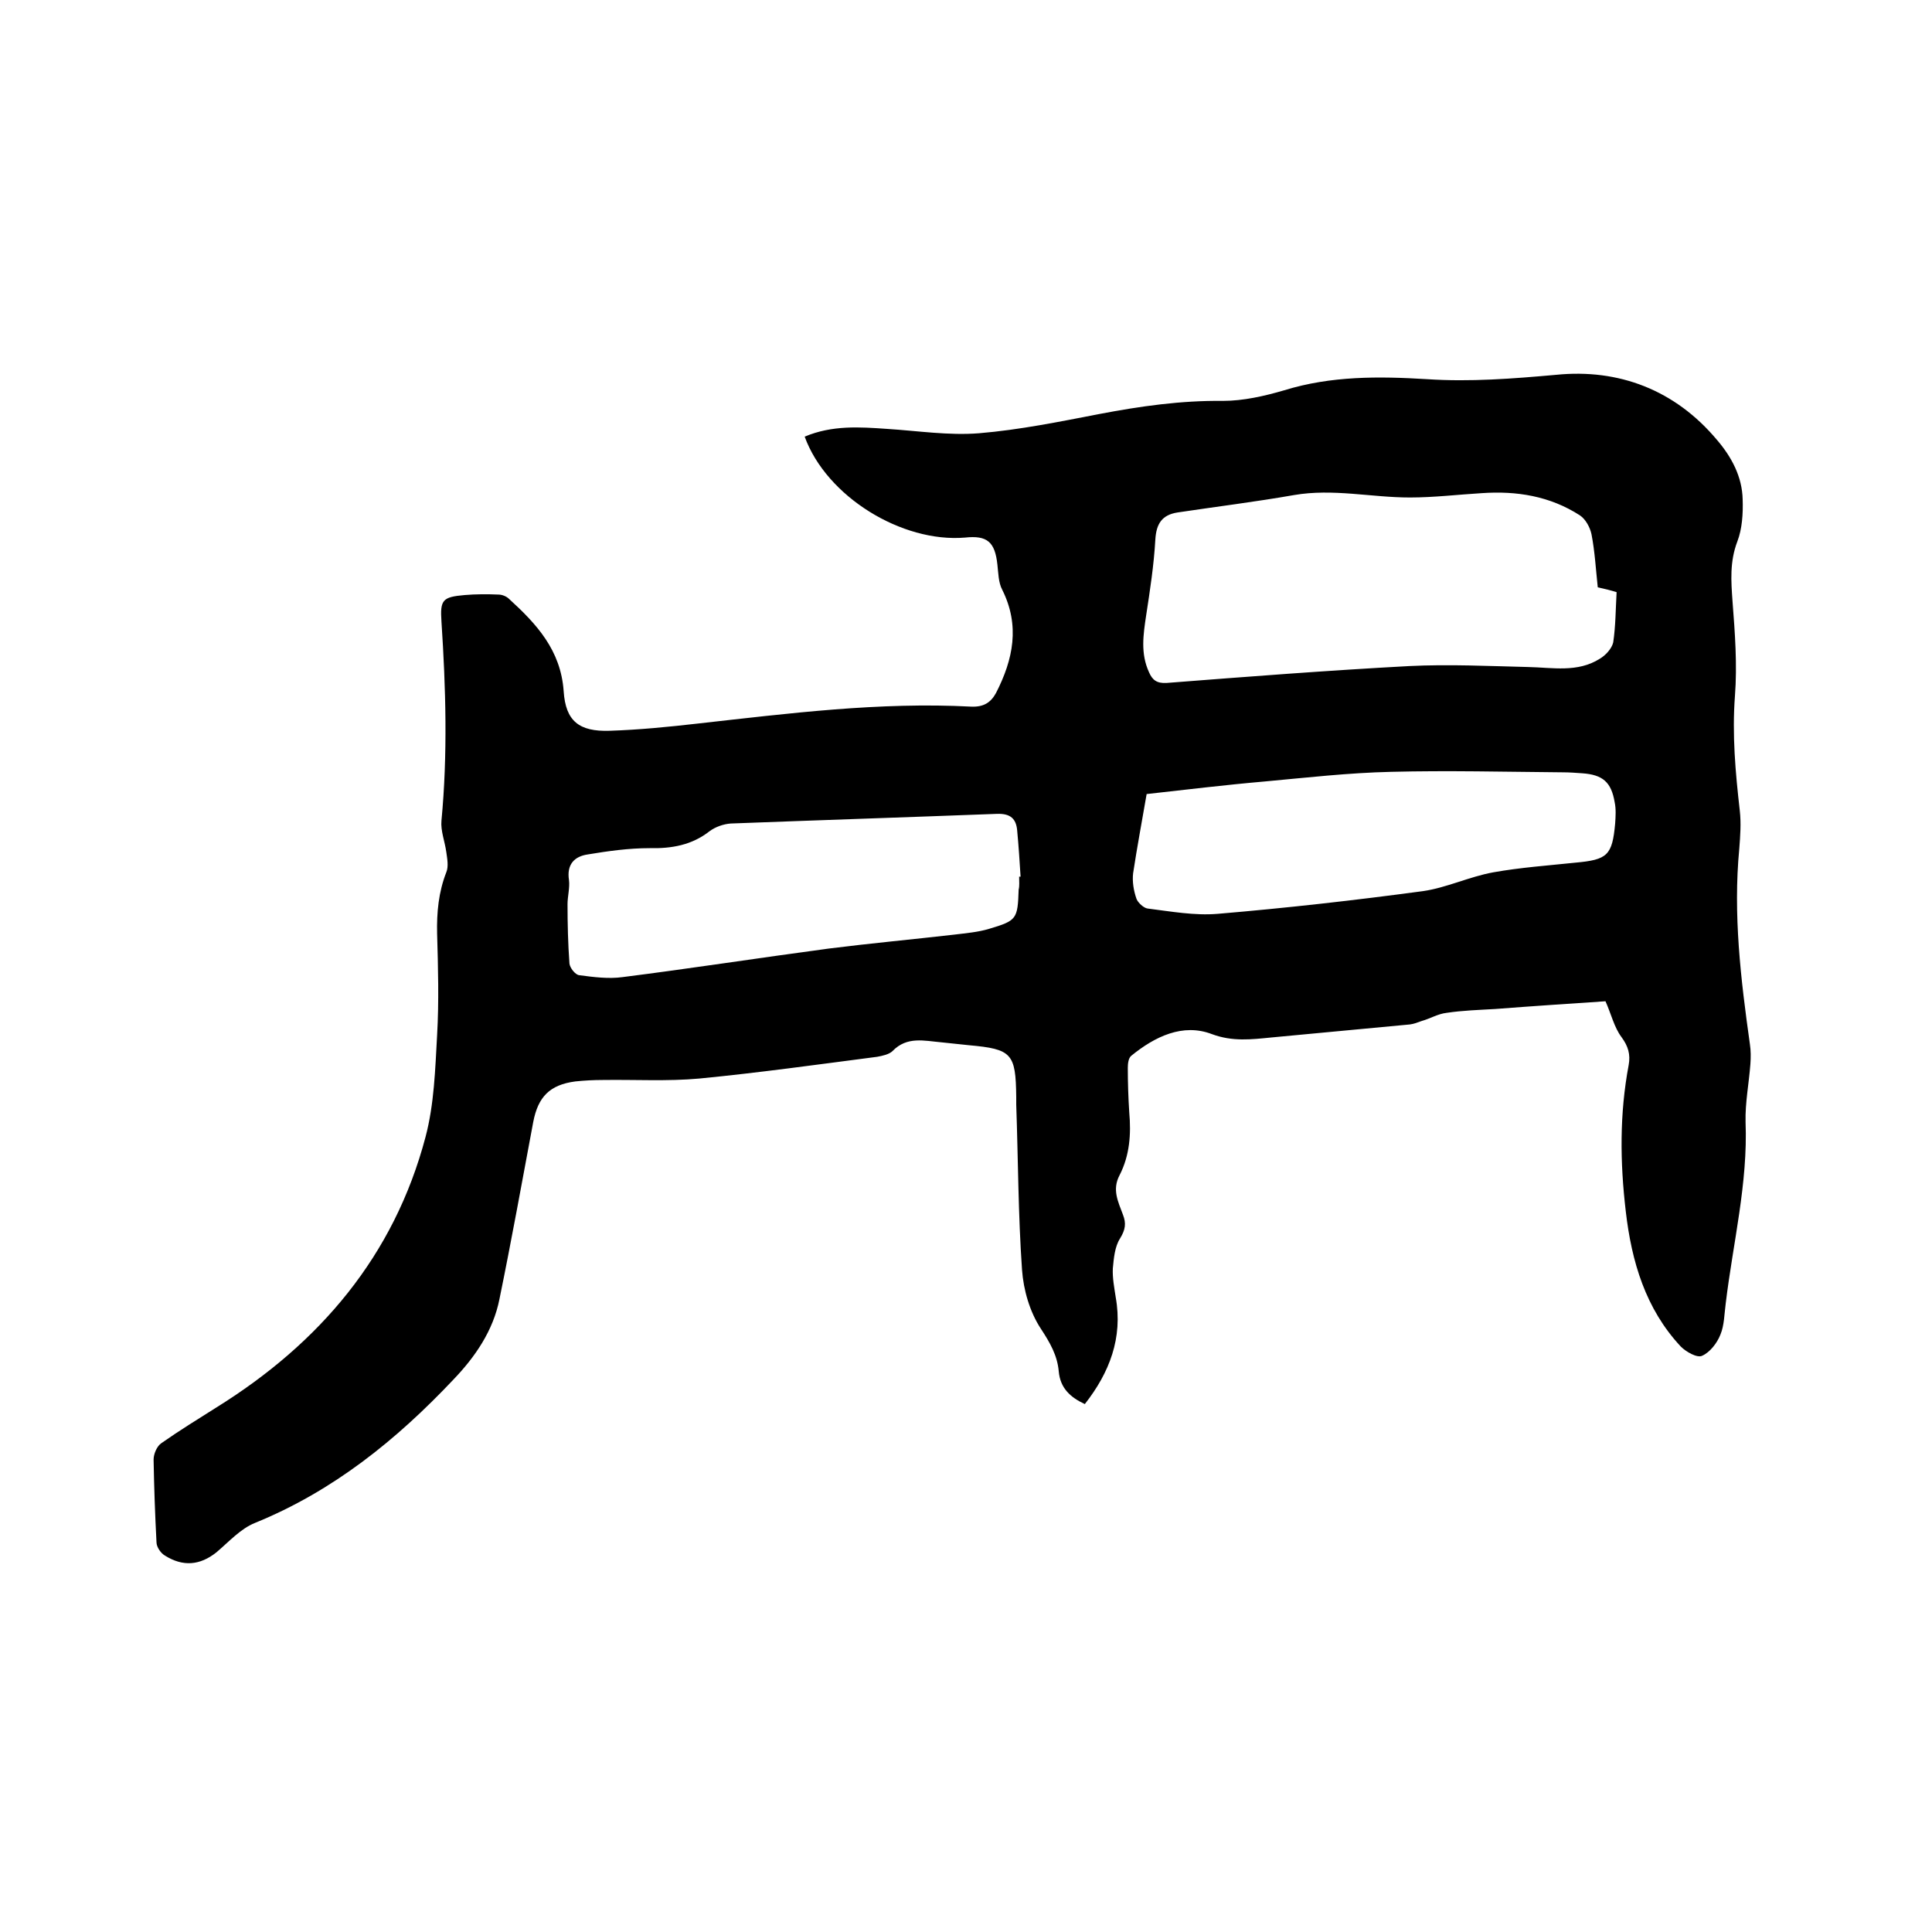 <svg enable-background="new 0 0 400 400" viewBox="0 0 400 400" xmlns="http://www.w3.org/2000/svg"><path d="m166.6 90.4c5.7-2.4 11.4-2 17.1-1.6 6.3.4 12.7 1.4 19 .9 8.4-.7 16.7-2.4 25-4 8.4-1.6 16.8-2.8 25.5-2.7 4.2 0 8.6-1 12.7-2.2 9.7-3 19.6-2.9 29.5-2.3 9 .6 17.8-.1 26.8-.9 12.9-1.3 24.6 3.1 33.3 13.5 3 3.5 5.2 7.6 5.3 12.3.1 2.9-.1 6.1-1.1 8.7-1.6 4.2-1.3 8.2-1 12.4.5 6.5 1 13.1.5 19.6-.6 8 .1 15.8 1 23.7.3 2.6.1 5.3-.1 7.9-1.3 13.6.3 27 2.2 40.5.2 1.3.2 2.7.1 4.1-.3 4-1.1 8-1 12 .5 12.7-2.6 25-4.1 37.5-.3 2.2-.3 4.6-1.1 6.5-.7 1.8-2.2 3.7-3.8 4.4-1 .5-3.3-.8-4.4-1.9-7.3-7.8-10.2-17.6-11.4-28-1.2-10.2-1.3-20.2.6-30.3.4-2.2-.1-3.9-1.5-5.8-1.5-2-2.1-4.7-3.3-7.4-7.4.5-15.1 1-22.8 1.6-3.4.2-6.8.3-10.1.8-1.8.2-3.4 1.2-5.2 1.7-.8.3-1.6.6-2.4.7-9.6.9-19.1 1.8-28.7 2.7-4.1.4-8 .9-12.3-.7-6-2.3-11.8.5-16.7 4.5-.6.5-.7 1.7-.7 2.5 0 3.1.1 6.1.3 9.2.4 4.5.1 8.9-2 13-1.6 3-.3 5.5.7 8.2.7 1.8.5 3.1-.6 4.9-1.1 1.7-1.3 4.1-1.5 6.2-.1 2 .3 4 .6 6 1.5 8.4-1.3 15.6-6.4 22.1-3-1.4-5.1-3.3-5.4-6.8-.3-3.3-1.8-5.9-3.7-8.8-2.3-3.5-3.6-8-3.9-12.2-.8-11.4-.8-22.8-1.2-34.2 0-.5 0-1.1 0-1.6-.1-9-.9-9.9-9.8-10.7-1.9-.2-3.8-.4-5.7-.6-3.5-.3-7.1-1.3-10.1 1.8-.7.7-2.1 1-3.2 1.2-12.3 1.6-24.5 3.3-36.8 4.5-6.6.6-13.3.2-20 .3-1.9 0-3.8.1-5.7.3-5.3.7-7.7 3.2-8.7 8.4-2.3 12.3-4.5 24.5-7 36.7-1.3 6.5-5 11.9-9.5 16.6-11.8 12.5-24.9 23.1-41.1 29.7-3 1.2-5.4 3.9-8 6.1-3.4 2.7-6.9 3-10.6.7-.9-.5-1.8-1.8-1.8-2.8-.3-5.7-.5-11.4-.6-17.1 0-1.2.7-2.8 1.6-3.4 3.7-2.6 7.6-5 11.4-7.4 21.4-13.3 36.8-31.4 43.3-56 1.8-6.8 2-14 2.4-21.1.4-7 .2-14 0-21-.1-4.4.3-8.6 1.9-12.7.5-1.2.2-2.8 0-4.2-.3-2.2-1.2-4.4-1-6.5 1.3-13.7.9-27.5 0-41.2-.3-4.5.2-5.1 4.8-5.5 2.3-.2 4.7-.2 7-.1.8 0 1.7.4 2.2.9 5.7 5.2 10.7 10.6 11.3 19.1.4 6.2 3.2 8.4 9.5 8.2 6.1-.2 12.2-.8 18.3-1.5 18.8-2.1 37.6-4.5 56.6-3.5 2.5.1 4-.8 5.1-2.8 3.6-7 5-14 1.3-21.4-.8-1.5-.8-3.5-1-5.2-.5-4.7-2.1-6.1-6.7-5.6-13.1 1.1-28.7-8.5-33.2-20.9zm168.1 32.2c-1.3-.4-2.5-.7-3.9-1-.4-3.7-.6-7.4-1.3-11-.3-1.4-1.2-3.1-2.4-3.9-6.2-4-13.1-5.1-20.3-4.6-5 .3-9.9.9-14.9.9-8 0-15.9-1.9-24-.5-8 1.4-16.1 2.4-24.1 3.6-3.2.5-4.4 2.3-4.6 5.6-.3 5.3-1.1 10.5-1.9 15.7-.6 4-1.2 7.9.6 11.8.7 1.6 1.6 2.3 3.6 2.2 16.7-1.3 33.5-2.6 50.3-3.5 8.2-.4 16.4 0 24.6.2 5 .1 10.2 1.2 14.8-1.7 1.2-.7 2.5-2.1 2.8-3.4.5-3.4.5-6.8.7-10.4zm-123.7 58.9h.3c-.2-3.2-.4-6.3-.7-9.5-.2-2.5-1.4-3.6-4.2-3.5-18.4.7-36.7 1.3-55.1 2-1.5.1-3.2.7-4.4 1.6-3.7 2.9-7.9 3.6-12.4 3.5-4.3 0-8.6.6-12.8 1.3-2.8.4-4.4 2.1-3.9 5.3.2 1.6-.3 3.4-.3 5 0 4.1.1 8.2.4 12.3.1.9 1.2 2.3 2 2.4 3 .4 6.1.8 9 .4 14.2-1.8 28.4-4 42.6-5.9 8.7-1.1 17.4-1.9 26.1-2.9 2.4-.3 4.9-.5 7.2-1.2 5.7-1.7 5.9-2 6.1-8.1.2-.8.1-1.7.1-2.7zm26.4-17.1c-1 5.8-2 11.1-2.8 16.4-.2 1.7.1 3.6.7 5.3.3.8 1.5 1.9 2.3 2 4.8.6 9.7 1.5 14.5 1.1 14.2-1.2 28.4-2.8 42.5-4.7 4.9-.7 9.6-3 14.6-3.9 5.6-1 11.3-1.4 17-2 6.6-.6 7.6-1.5 8.2-8.1.1-1.5.2-3-.1-4.4-.7-4.2-2.5-5.7-6.7-6-1.4-.1-2.7-.2-4.1-.2-11.8-.1-23.7-.4-35.5-.1-8.8.2-17.5 1.2-26.2 2-8.1.7-16.3 1.7-24.4 2.6z"/></svg>